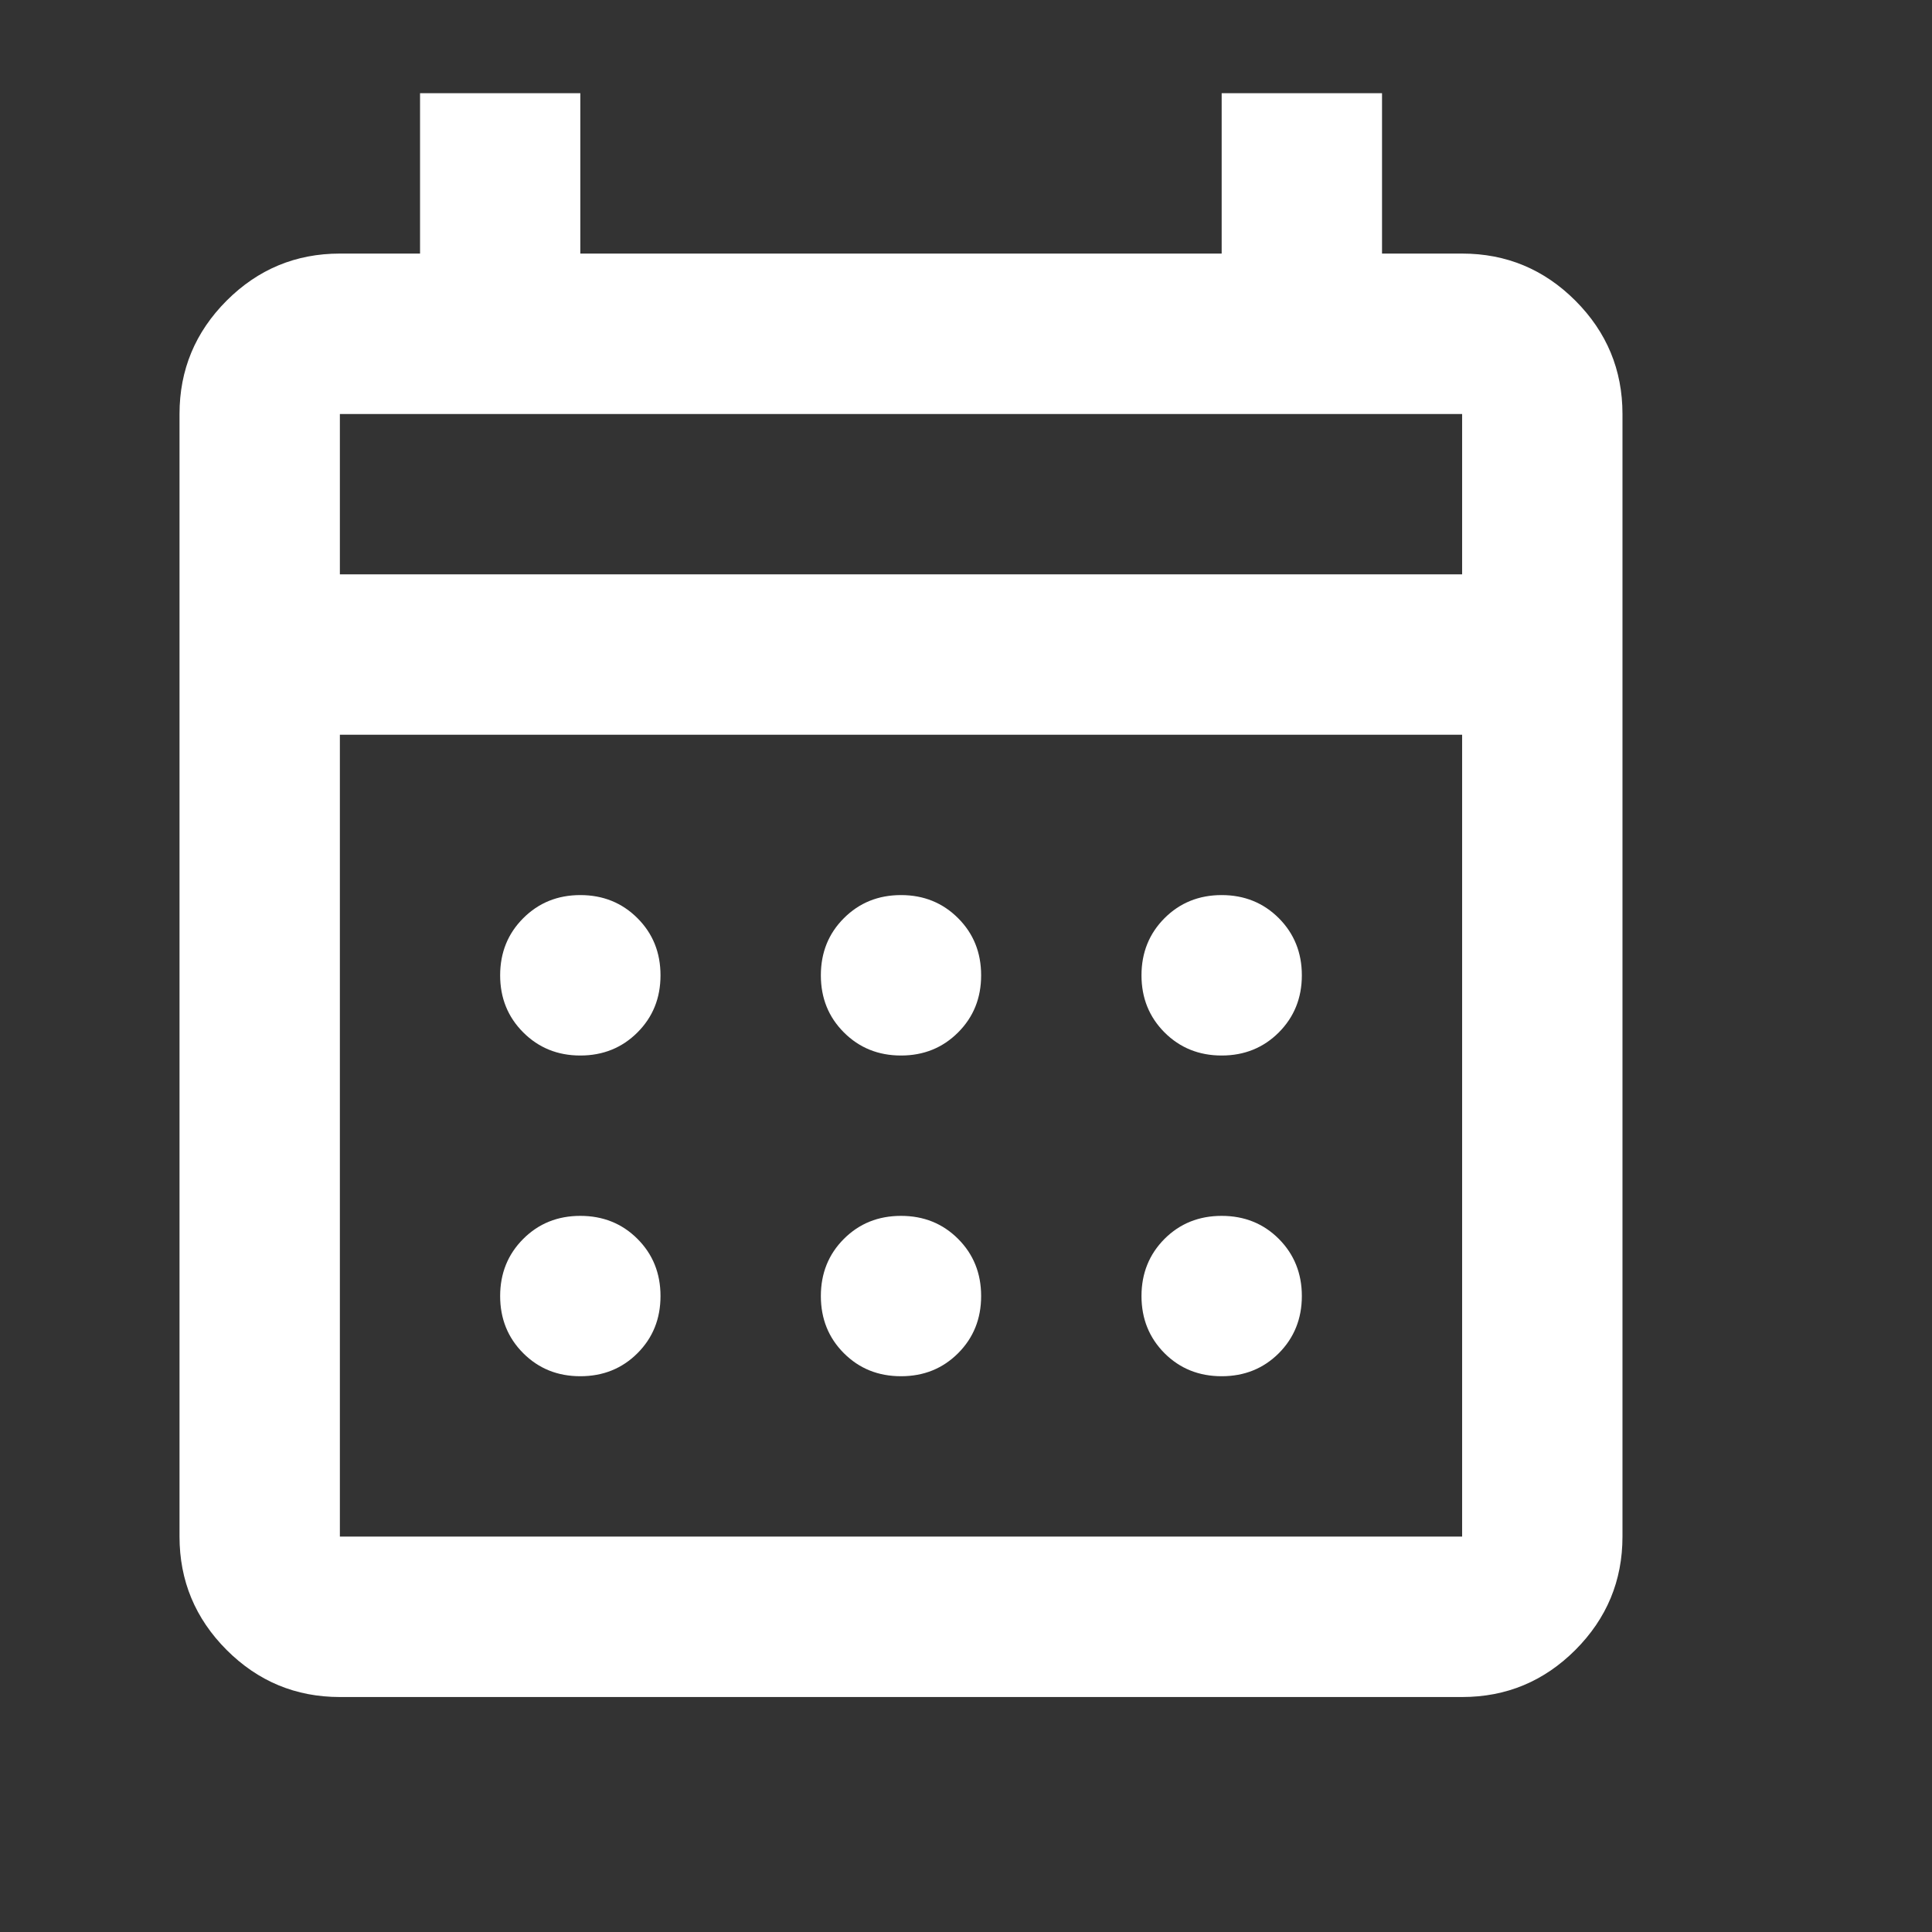 <?xml version="1.0" encoding="UTF-8"?> <svg xmlns="http://www.w3.org/2000/svg" width="24" height="24" viewBox="0 0 24 24" fill="none"><rect x="0" y="0" width="24" height="24" fill="#333333" stroke="none"/><mask id="mask0_279_7579" style="mask-type:alpha" maskUnits="userSpaceOnUse" x="0" y="0" width="24" height="24"><rect width="24" height="24" fill="#D9D9D9"></rect></mask><g mask="url(#mask0_279_7579)"><path d="M4.222 21.081C3.674 21.081 3.205 20.886 2.815 20.496C2.425 20.105 2.23 19.636 2.23 19.088V5.143C2.23 4.595 2.425 4.126 2.815 3.735C3.205 3.345 3.674 3.15 4.222 3.15H5.218V1.158H7.209V3.15H15.176V1.158H17.168V3.15H18.163C18.711 3.15 19.18 3.345 19.57 3.735C19.96 4.126 20.155 4.595 20.155 5.143V19.088C20.155 19.636 19.96 20.105 19.57 20.496C19.18 20.886 18.711 21.081 18.163 21.081H4.222ZM4.222 19.088H18.163V9.127H4.222V19.088ZM4.222 7.135H18.163V5.143H4.222V7.135ZM11.193 13.112C10.91 13.112 10.674 13.016 10.483 12.825C10.292 12.634 10.197 12.398 10.197 12.116C10.197 11.833 10.292 11.597 10.483 11.406C10.674 11.215 10.91 11.119 11.193 11.119C11.475 11.119 11.711 11.215 11.902 11.406C12.093 11.597 12.188 11.833 12.188 12.116C12.188 12.398 12.093 12.634 11.902 12.825C11.711 13.016 11.475 13.112 11.193 13.112ZM7.209 13.112C6.927 13.112 6.691 13.016 6.5 12.825C6.309 12.634 6.213 12.398 6.213 12.116C6.213 11.833 6.309 11.597 6.5 11.406C6.691 11.215 6.927 11.119 7.209 11.119C7.491 11.119 7.728 11.215 7.919 11.406C8.11 11.597 8.205 11.833 8.205 12.116C8.205 12.398 8.11 12.634 7.919 12.825C7.728 13.016 7.491 13.112 7.209 13.112ZM15.176 13.112C14.894 13.112 14.657 13.016 14.466 12.825C14.276 12.634 14.18 12.398 14.18 12.116C14.18 11.833 14.276 11.597 14.466 11.406C14.657 11.215 14.894 11.119 15.176 11.119C15.458 11.119 15.695 11.215 15.886 11.406C16.076 11.597 16.172 11.833 16.172 12.116C16.172 12.398 16.076 12.634 15.886 12.825C15.695 13.016 15.458 13.112 15.176 13.112ZM11.193 17.096C10.91 17.096 10.674 17.001 10.483 16.81C10.292 16.619 10.197 16.382 10.197 16.1C10.197 15.818 10.292 15.581 10.483 15.39C10.674 15.199 10.91 15.104 11.193 15.104C11.475 15.104 11.711 15.199 11.902 15.39C12.093 15.581 12.188 15.818 12.188 16.1C12.188 16.382 12.093 16.619 11.902 16.81C11.711 17.001 11.475 17.096 11.193 17.096ZM7.209 17.096C6.927 17.096 6.691 17.001 6.5 16.81C6.309 16.619 6.213 16.382 6.213 16.1C6.213 15.818 6.309 15.581 6.5 15.39C6.691 15.199 6.927 15.104 7.209 15.104C7.491 15.104 7.728 15.199 7.919 15.39C8.11 15.581 8.205 15.818 8.205 16.1C8.205 16.382 8.11 16.619 7.919 16.81C7.728 17.001 7.491 17.096 7.209 17.096ZM15.176 17.096C14.894 17.096 14.657 17.001 14.466 16.81C14.276 16.619 14.18 16.382 14.18 16.1C14.18 15.818 14.276 15.581 14.466 15.39C14.657 15.199 14.894 15.104 15.176 15.104C15.458 15.104 15.695 15.199 15.886 15.39C16.076 15.581 16.172 15.818 16.172 16.1C16.172 16.382 16.076 16.619 15.886 16.81C15.695 17.001 15.458 17.096 15.176 17.096Z" fill="white"></path></g></svg> 